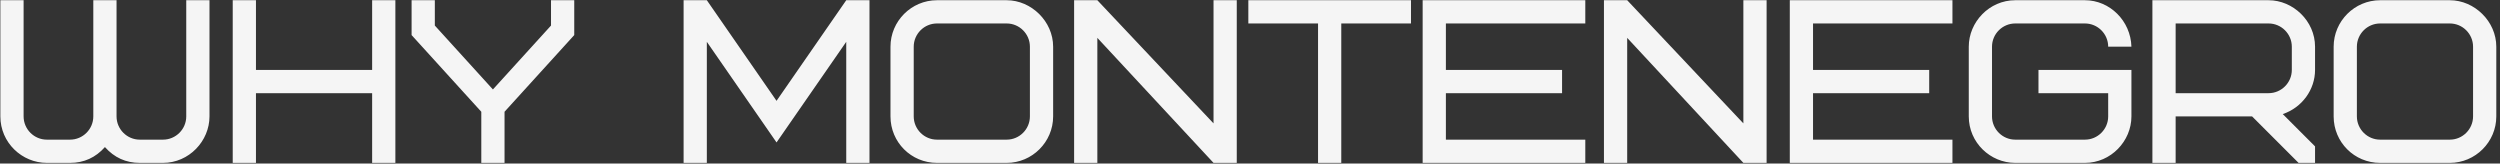 <?xml version="1.0" encoding="UTF-8"?> <svg xmlns="http://www.w3.org/2000/svg" width="581" height="38" viewBox="0 0 581 38" fill="none"><rect x="0" y="0" width="581" height="38" fill="#333333" stroke="none"/><path d="M32.485 32.453H37.885C40.855 32.453 43.285 30.023 43.285 27.053V0.053H48.685V27.053C48.685 32.777 43.933 37.853 37.885 37.853H32.485C29.245 37.853 26.545 36.611 24.385 34.181C22.225 36.611 19.525 37.853 16.285 37.853H10.885C5.107 37.853 0.085 33.155 0.085 27.053V0.053H5.485V27.053C5.485 30.023 7.915 32.453 10.885 32.453H16.285C19.255 32.453 21.685 30.023 21.685 27.053V0.053H27.085V27.053C27.085 30.023 29.515 32.453 32.485 32.453ZM59.485 0.053V16.253H86.485V0.053H91.885V37.853H86.485V21.653H59.485V37.853H54.085V0.053H59.485ZM133.454 8.153L117.254 25.973V37.853H111.854V25.973L95.654 8.153V0.053H101.054V5.939L114.554 20.789L128.054 5.939V0.053H133.454V8.153ZM180.468 33.101L164.268 9.719V37.853H158.868V0.053H164.268L180.468 23.435L196.668 0.053H202.068V37.853H196.668V9.719L180.468 33.101ZM239.349 27.053V10.853C239.349 7.883 236.919 5.453 233.949 5.453H217.749C214.779 5.453 212.349 7.883 212.349 10.853V27.053C212.349 30.023 214.779 32.453 217.749 32.453H233.949C236.919 32.453 239.349 30.023 239.349 27.053ZM244.749 10.853V27.053C244.749 32.993 239.889 37.853 233.949 37.853H217.749C211.755 37.853 206.949 33.047 206.949 27.053V10.853C206.949 4.913 211.809 0.053 217.749 0.053H233.949C239.673 0.053 244.749 4.967 244.749 10.853ZM287.424 0.053V37.853H282.024L255.024 8.801V37.853H249.624V0.053H255.024L282.024 28.673V0.053H287.424ZM327.913 5.453H311.713V37.853H306.313V5.453H290.113V0.053H327.913V5.453ZM336.024 5.453V16.253H363.024V21.653H336.024V32.453H368.424V37.853H330.624V0.053H368.424V5.453H336.024ZM410.559 0.053V37.853H405.159L378.159 8.801V37.853H372.759V0.053H378.159L405.159 28.673V0.053H410.559ZM421.348 5.453V16.253H448.348V21.653H421.348V32.453H453.748V37.853H415.948V0.053H453.748V5.453H421.348ZM473.743 21.653V16.253H495.343V27.053C495.343 32.777 490.591 37.853 484.543 37.853H468.343C462.565 37.853 457.543 33.155 457.543 27.053V10.853C457.543 5.129 462.295 0.053 468.343 0.053H484.543C490.321 0.053 495.181 4.859 495.343 10.853H489.943C489.943 7.883 487.513 5.453 484.543 5.453H468.343C465.373 5.453 462.943 7.883 462.943 10.853V27.053C462.943 30.023 465.373 32.453 468.343 32.453H484.543C487.513 32.453 489.943 30.023 489.943 27.053V21.653H473.743ZM532.618 16.253V10.853C532.618 7.883 530.188 5.453 527.218 5.453H505.618V21.653H527.218C530.188 21.653 532.618 19.223 532.618 16.253ZM538.018 37.853H534.184L523.384 27.053H505.618V37.853H500.218V0.053H527.218C532.888 0.053 538.018 4.859 538.018 10.853V16.253C538.018 20.843 534.994 25.001 530.512 26.513L538.018 34.019V37.853ZM574.74 27.053V10.853C574.74 7.883 572.31 5.453 569.34 5.453H553.14C550.17 5.453 547.74 7.883 547.74 10.853V27.053C547.74 30.023 550.17 32.453 553.14 32.453H569.34C572.31 32.453 574.74 30.023 574.74 27.053ZM580.14 10.853V27.053C580.14 32.993 575.28 37.853 569.34 37.853H553.14C547.146 37.853 542.34 33.047 542.34 27.053V10.853C542.34 4.913 547.2 0.053 553.14 0.053H569.34C575.064 0.053 580.14 4.967 580.14 10.853Z" fill="#F5F5F5"></path></svg> 